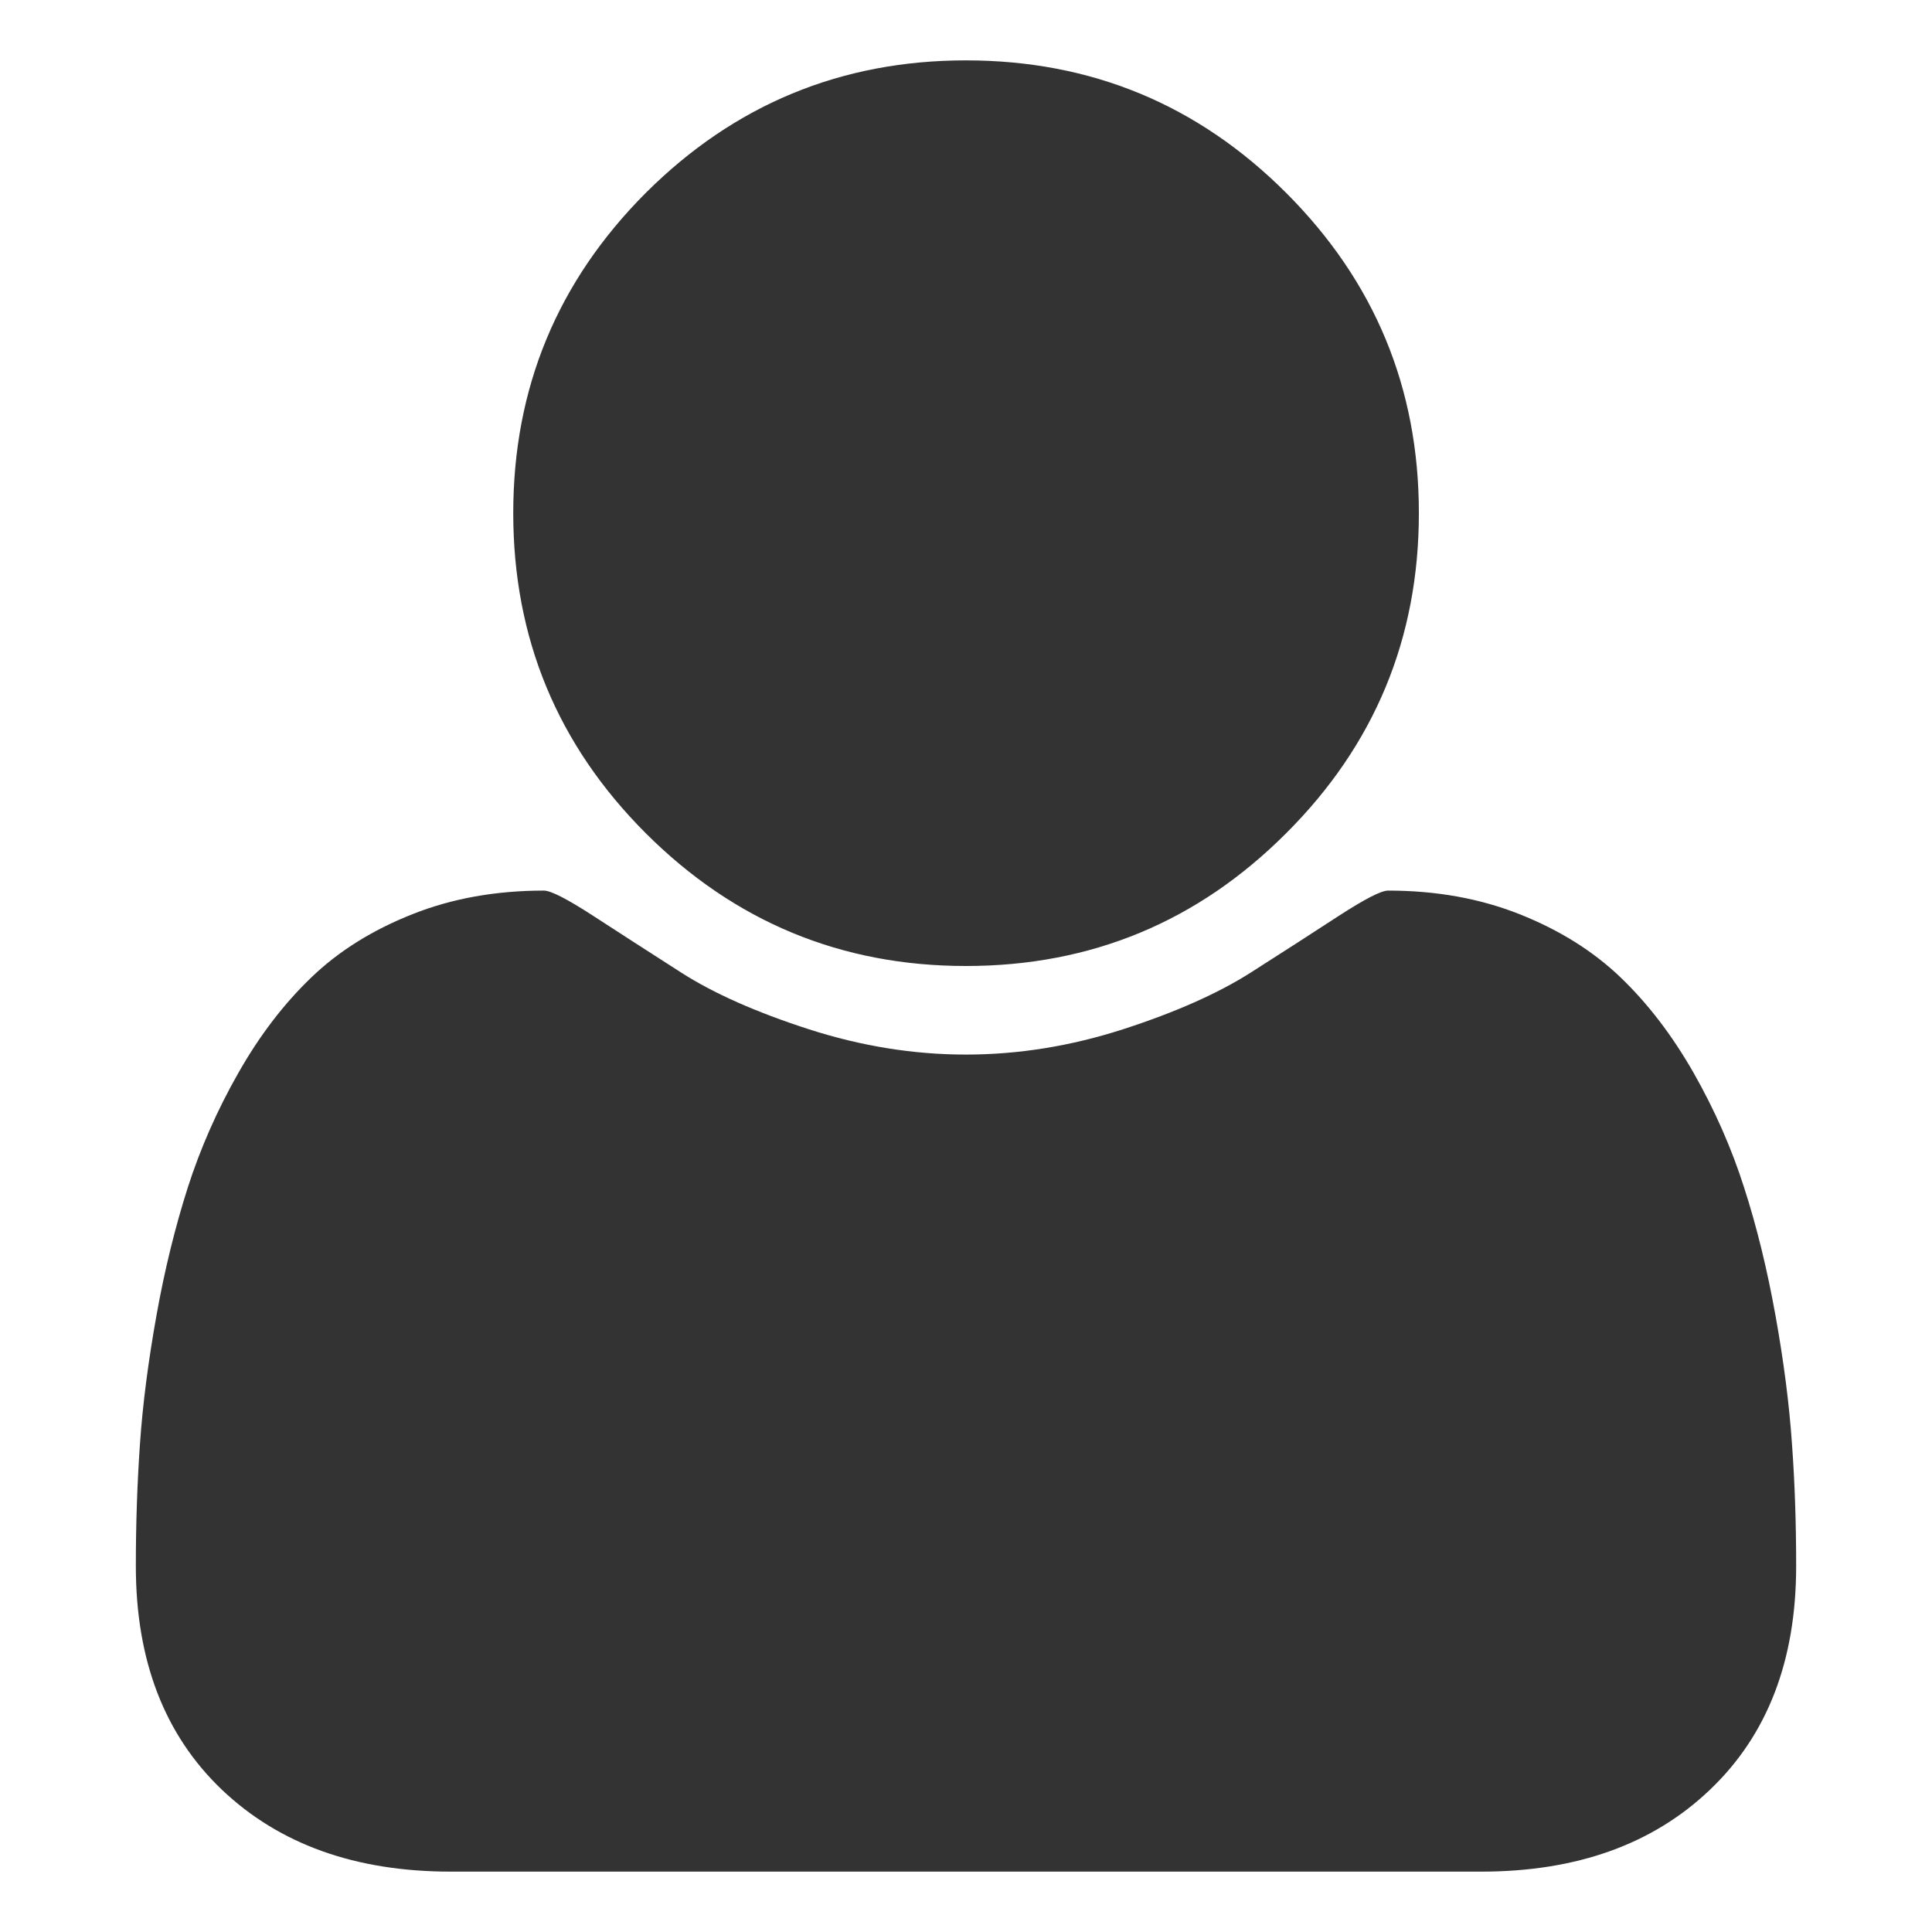 <?xml version="1.0" encoding="utf-8"?>
<!-- Generator: Adobe Illustrator 15.0.2, SVG Export Plug-In . SVG Version: 6.00 Build 0)  -->
<!DOCTYPE svg PUBLIC "-//W3C//DTD SVG 1.1//EN" "http://www.w3.org/Graphics/SVG/1.1/DTD/svg11.dtd">
<svg version="1.1" id="Layer_1" xmlns="http://www.w3.org/2000/svg" xmlns:xlink="http://www.w3.org/1999/xlink" x="0px" y="0px"
	 width="32px" height="32px" viewBox="0 0 32 32" enable-background="new 0 0 32 32" xml:space="preserve">
<path fill="#333333" d="M29.75,25.94c0,1.563-0.475,2.796-1.426,3.702C27.377,30.548,26.111,31,24.535,31H7.466
	c-1.577,0-2.84-0.452-3.791-1.357c-0.95-0.906-1.425-2.14-1.425-3.702c0-0.69,0.022-1.363,0.068-2.021
	c0.045-0.659,0.137-1.367,0.273-2.129c0.136-0.762,0.311-1.468,0.518-2.118c0.209-0.651,0.488-1.286,0.84-1.904
	c0.352-0.62,0.756-1.147,1.211-1.583c0.455-0.437,1.012-0.783,1.671-1.044c0.655-0.261,1.383-0.391,2.178-0.391
	c0.116,0,0.391,0.142,0.819,0.42c0.431,0.28,0.915,0.592,1.455,0.938s1.243,0.657,2.109,0.937c0.867,0.28,1.735,0.421,2.606,0.421
	c0.875,0,1.742-0.141,2.609-0.421c0.863-0.28,1.567-0.592,2.109-0.937c0.541-0.345,1.026-0.657,1.456-0.938
	c0.431-0.278,0.702-0.42,0.819-0.42c0.796,0,1.52,0.13,2.178,0.391c0.657,0.261,1.214,0.608,1.67,1.044
	c0.455,0.436,0.858,0.963,1.212,1.583c0.351,0.618,0.631,1.253,0.838,1.904c0.21,0.65,0.382,1.356,0.519,2.118
	s0.228,1.47,0.273,2.129C29.729,24.577,29.75,25.25,29.75,25.94 M23.501,8.498c0,2.071-0.731,3.839-2.198,5.303
	C19.84,15.266,18.072,16,15.999,16c-2.067,0-3.836-0.734-5.303-2.199c-1.464-1.464-2.195-3.232-2.195-5.303
	c0-2.069,0.731-3.836,2.195-5.303C12.163,1.732,13.932,1,15.999,1c2.073,0,3.841,0.732,5.304,2.195
	C22.77,4.662,23.501,6.429,23.501,8.498"/>
</svg>
